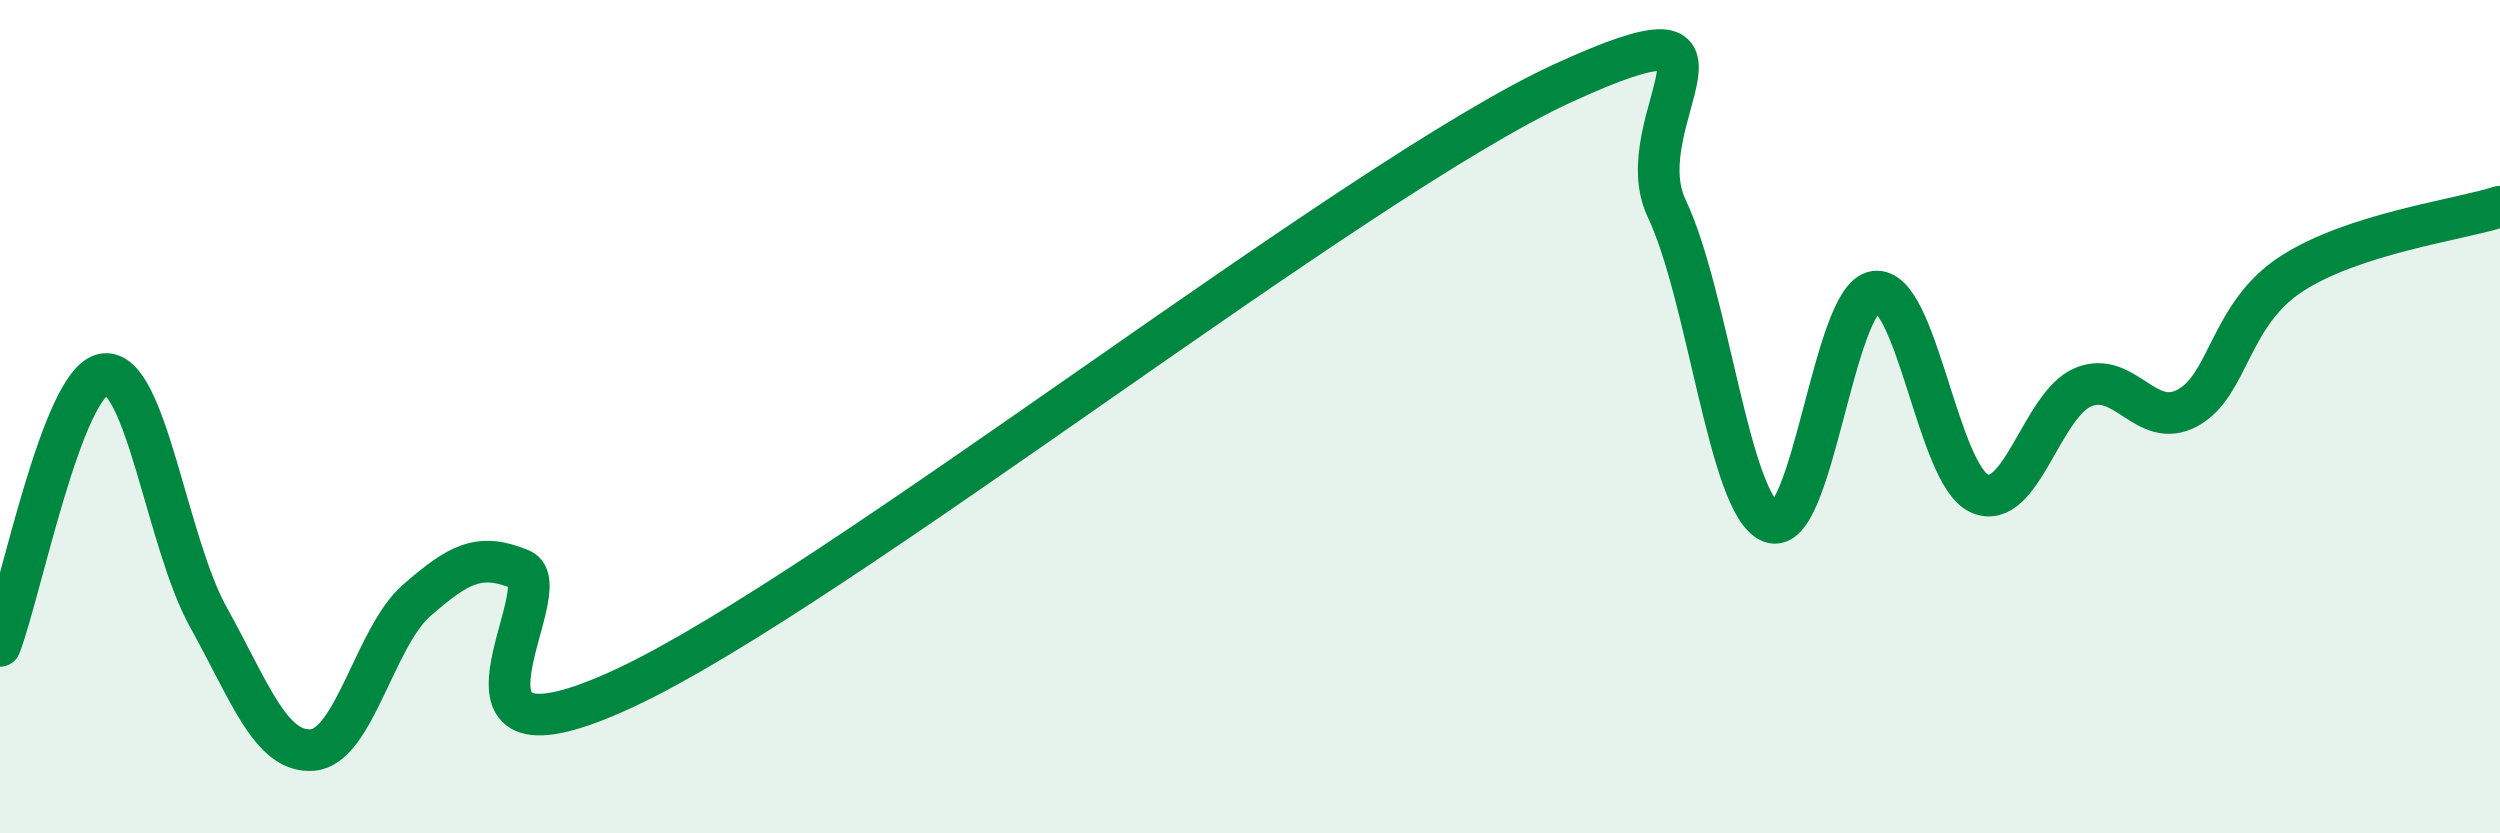 
    <svg width="60" height="20" viewBox="0 0 60 20" xmlns="http://www.w3.org/2000/svg">
      <path
        d="M 0,15.5 C 0.5,14.2 1.5,9.12 2.5,8.98 C 3.5,8.84 4,13.01 5,14.81 C 6,16.61 6.5,18.08 7.5,18 C 8.5,17.92 9,15.28 10,14.41 C 11,13.54 11.5,13.25 12.5,13.67 C 13.5,14.09 10,18.84 15,16.51 C 20,14.18 32.5,4.3 37.5,2 C 42.5,-0.3 39,2.89 40,5 C 41,7.11 41.5,12.13 42.5,12.53 C 43.5,12.93 44,7.14 45,7 C 46,6.86 46.5,11.38 47.5,11.84 C 48.5,12.3 49,9.7 50,9.29 C 51,8.88 51.5,10.33 52.5,9.79 C 53.5,9.25 53.5,7.54 55,6.57 C 56.5,5.6 59,5.28 60,4.96L60 20L0 20Z"
        fill="#008740"
        opacity="0.1"
        stroke-linecap="round"
        stroke-linejoin="round"
      />
      <path
        d="M 0,15.5 C 0.5,14.2 1.5,9.12 2.5,8.98 C 3.5,8.84 4,13.01 5,14.81 C 6,16.61 6.5,18.08 7.5,18 C 8.5,17.92 9,15.28 10,14.41 C 11,13.54 11.5,13.25 12.5,13.67 C 13.5,14.09 10,18.84 15,16.51 C 20,14.18 32.5,4.3 37.5,2 C 42.5,-0.3 39,2.89 40,5 C 41,7.11 41.5,12.13 42.5,12.53 C 43.5,12.93 44,7.14 45,7 C 46,6.86 46.5,11.38 47.5,11.84 C 48.5,12.3 49,9.7 50,9.29 C 51,8.88 51.5,10.33 52.5,9.79 C 53.5,9.25 53.5,7.54 55,6.57 C 56.5,5.6 59,5.28 60,4.96"
        stroke="#008740"
        stroke-width="1"
        fill="none"
        stroke-linecap="round"
        stroke-linejoin="round"
      />
    </svg>
  